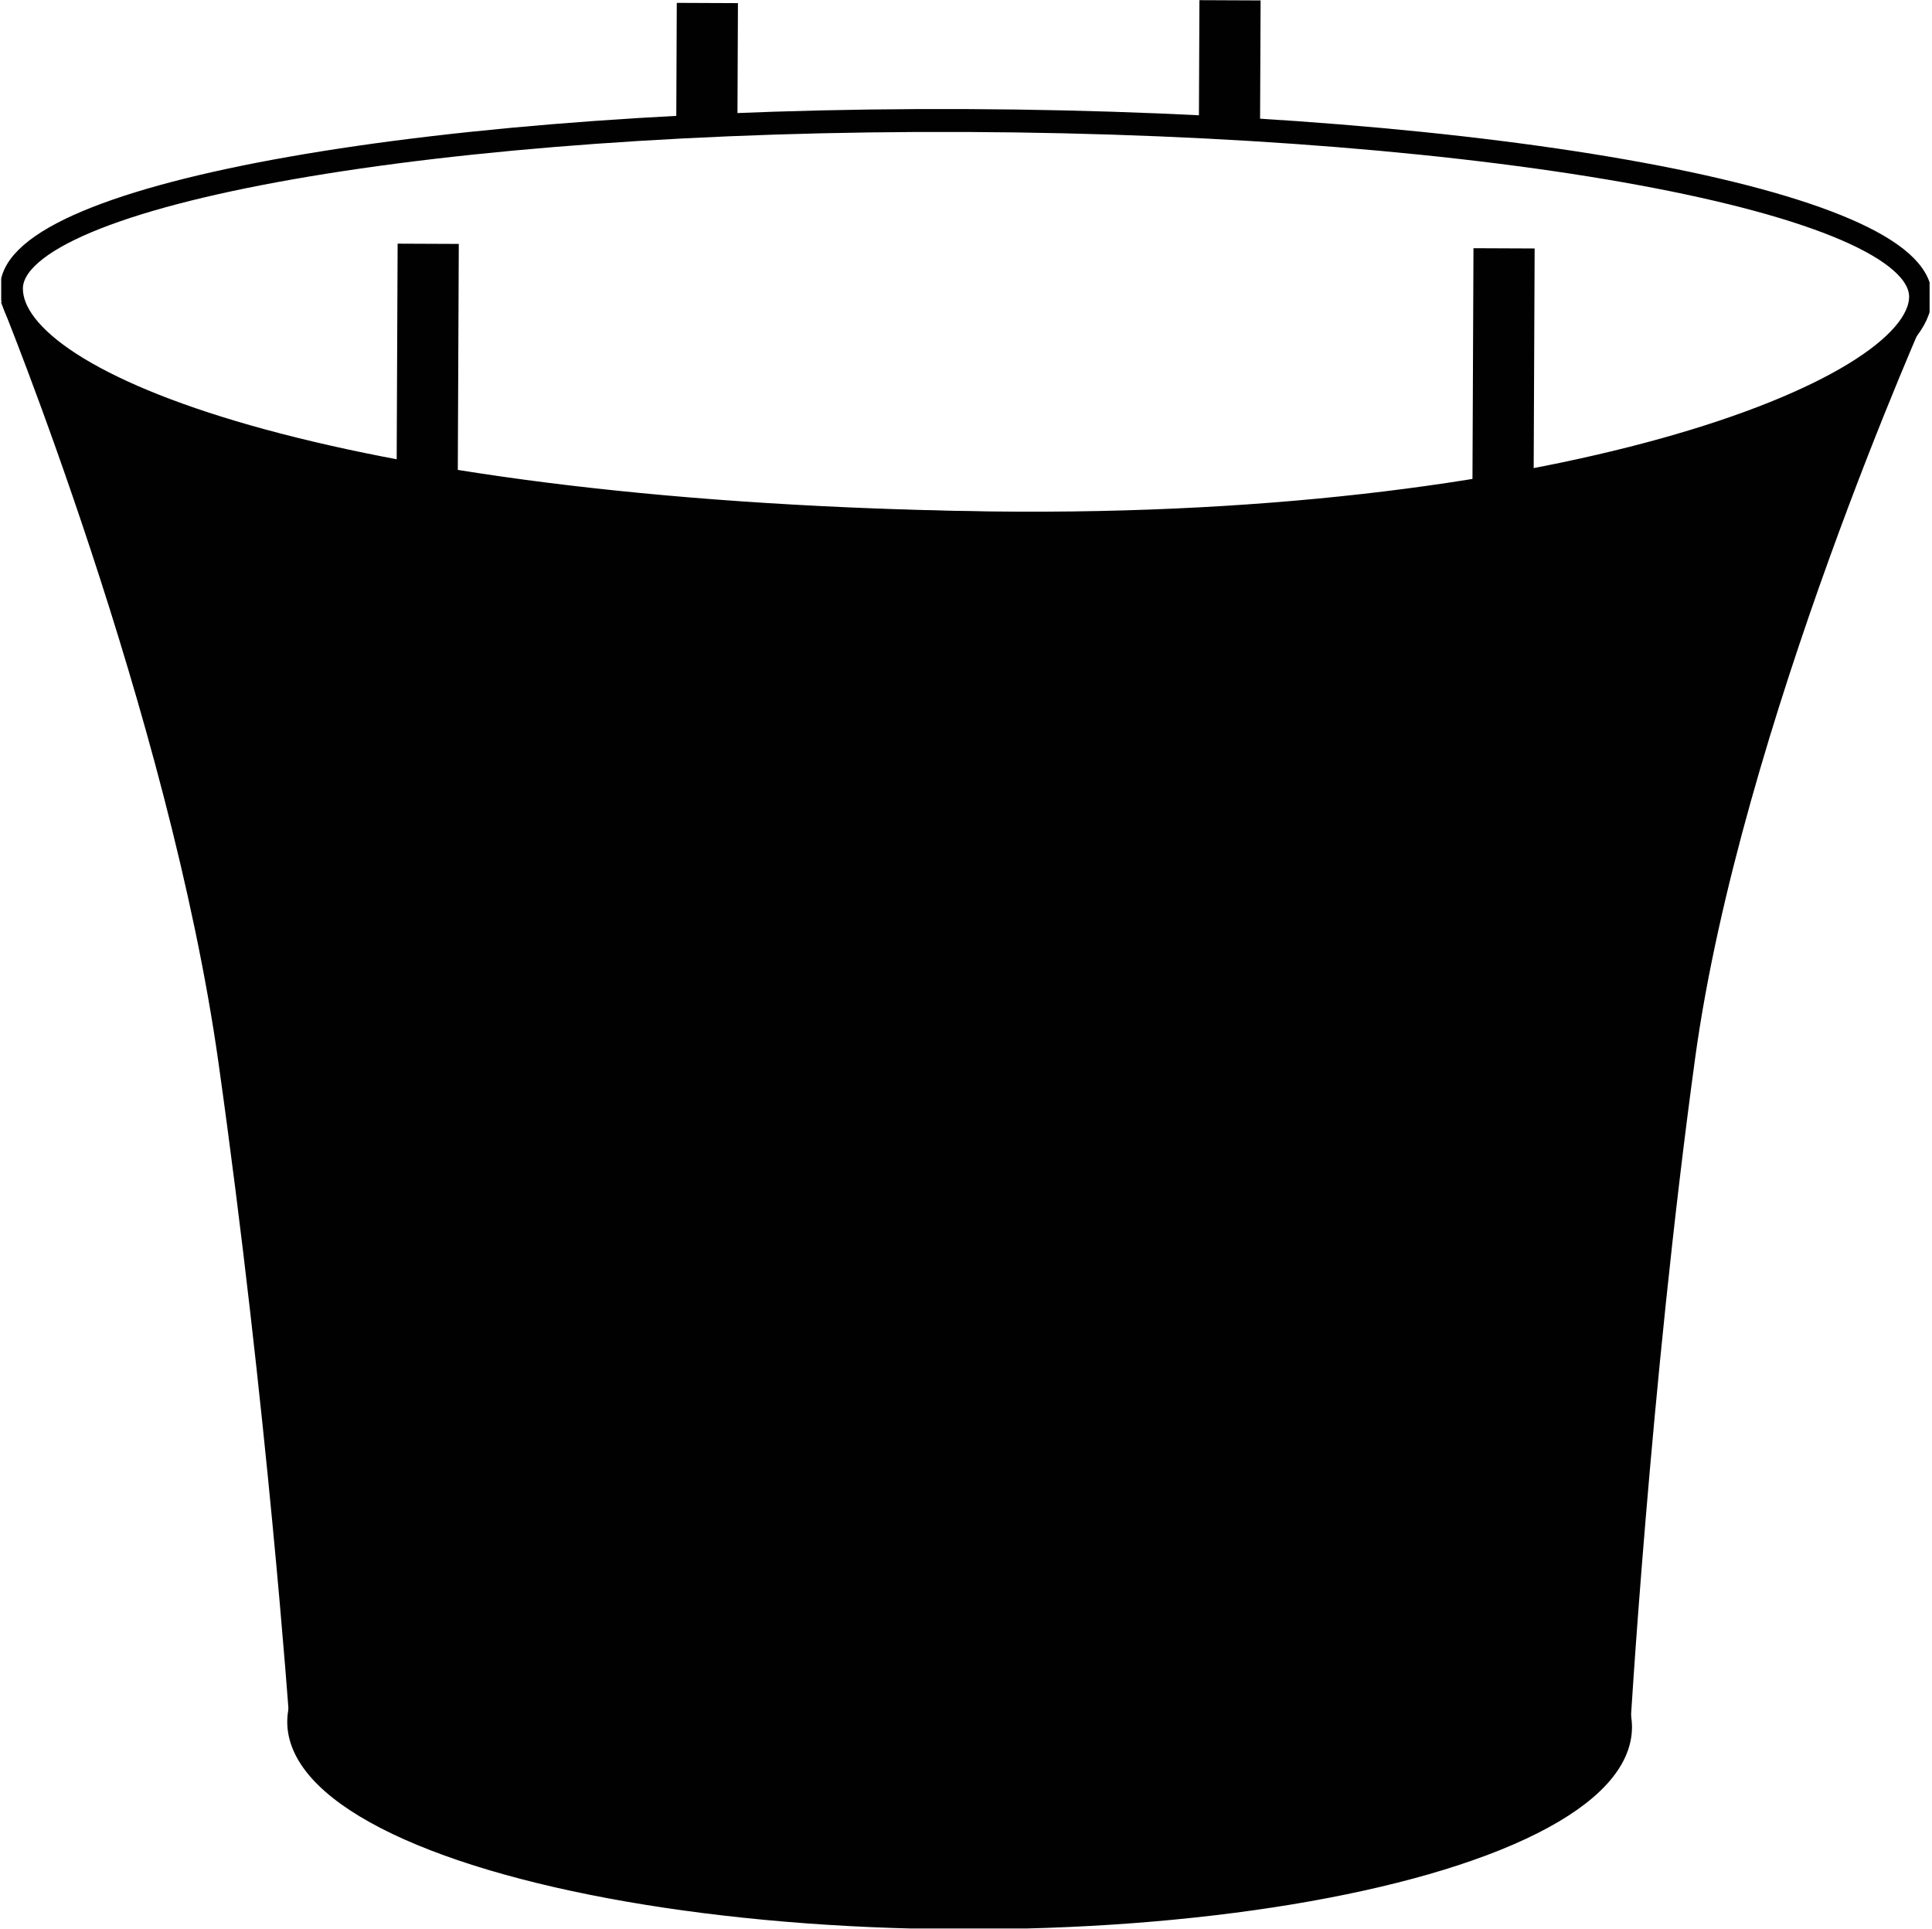 <?xml version="1.0" encoding="UTF-8"?> <svg xmlns="http://www.w3.org/2000/svg" xmlns:xlink="http://www.w3.org/1999/xlink" id="Layer_1" data-name="Layer 1" viewBox="0 0 64.12 64.02"><defs><style>.cls-1,.cls-5{fill:none;}.cls-2{clip-path:url(#clip-path);}.cls-3{clip-path:url(#clip-path-2);}.cls-4,.cls-6{fill:#010101;}.cls-5,.cls-6{stroke:#010101;stroke-miterlimit:10;}.cls-5{stroke-width:0.76px;}.cls-6{stroke-width:0.67px;}</style><clipPath id="clip-path" transform="translate(0.02 0)"><rect class="cls-1" x="0.02" width="64" height="64"></rect></clipPath><clipPath id="clip-path-2" transform="translate(0.02 0)"><rect class="cls-1" x="-0.95" y="-0.98" width="65.77" height="64.88" transform="translate(0.34 63.25) rotate(-89.75)"></rect></clipPath></defs><g class="cls-2"><g class="cls-3"><rect class="cls-4" x="38.63" y="1.14" width="4.3" height="2.03" transform="translate(38.48 42.93) rotate(-89.75)"></rect><rect class="cls-4" x="21.39" y="1.14" width="4.11" height="2.03" transform="translate(21.21 25.59) rotate(-89.75)"></rect><path class="cls-5" d="M32.06,4c17.5.08,31.67,2.7,31.66,5.85S51.59,17.72,32,17.34C10.69,16.92.34,12.72.36,9.57S14.56,3.92,32.06,4Z" transform="translate(0.02 0)"></path><ellipse class="cls-6" cx="31.82" cy="57.22" rx="6.46" ry="21.98" transform="translate(-25.51 88.8) rotate(-89.75)"></ellipse></g><path class="cls-4" d="M0,10S5.6,23.69,7.23,35.26,9.58,57.07,9.58,57.07l44.49.52s.67-11.53,2.17-22.48S64,10.22,64,10.22,59.58,17.3,33.75,17C10.35,16.63,5.88,14.52,0,10Z" transform="translate(0.02 0)"></path><rect class="cls-4" x="1.51" y="19.69" width="25.23" height="2.03" transform="translate(-6.61 34.74) rotate(-89.75)"></rect><rect class="cls-4" x="37.22" y="19.84" width="25.23" height="2.03" transform="translate(28.79 70.6) rotate(-89.75)"></rect></g></svg> 